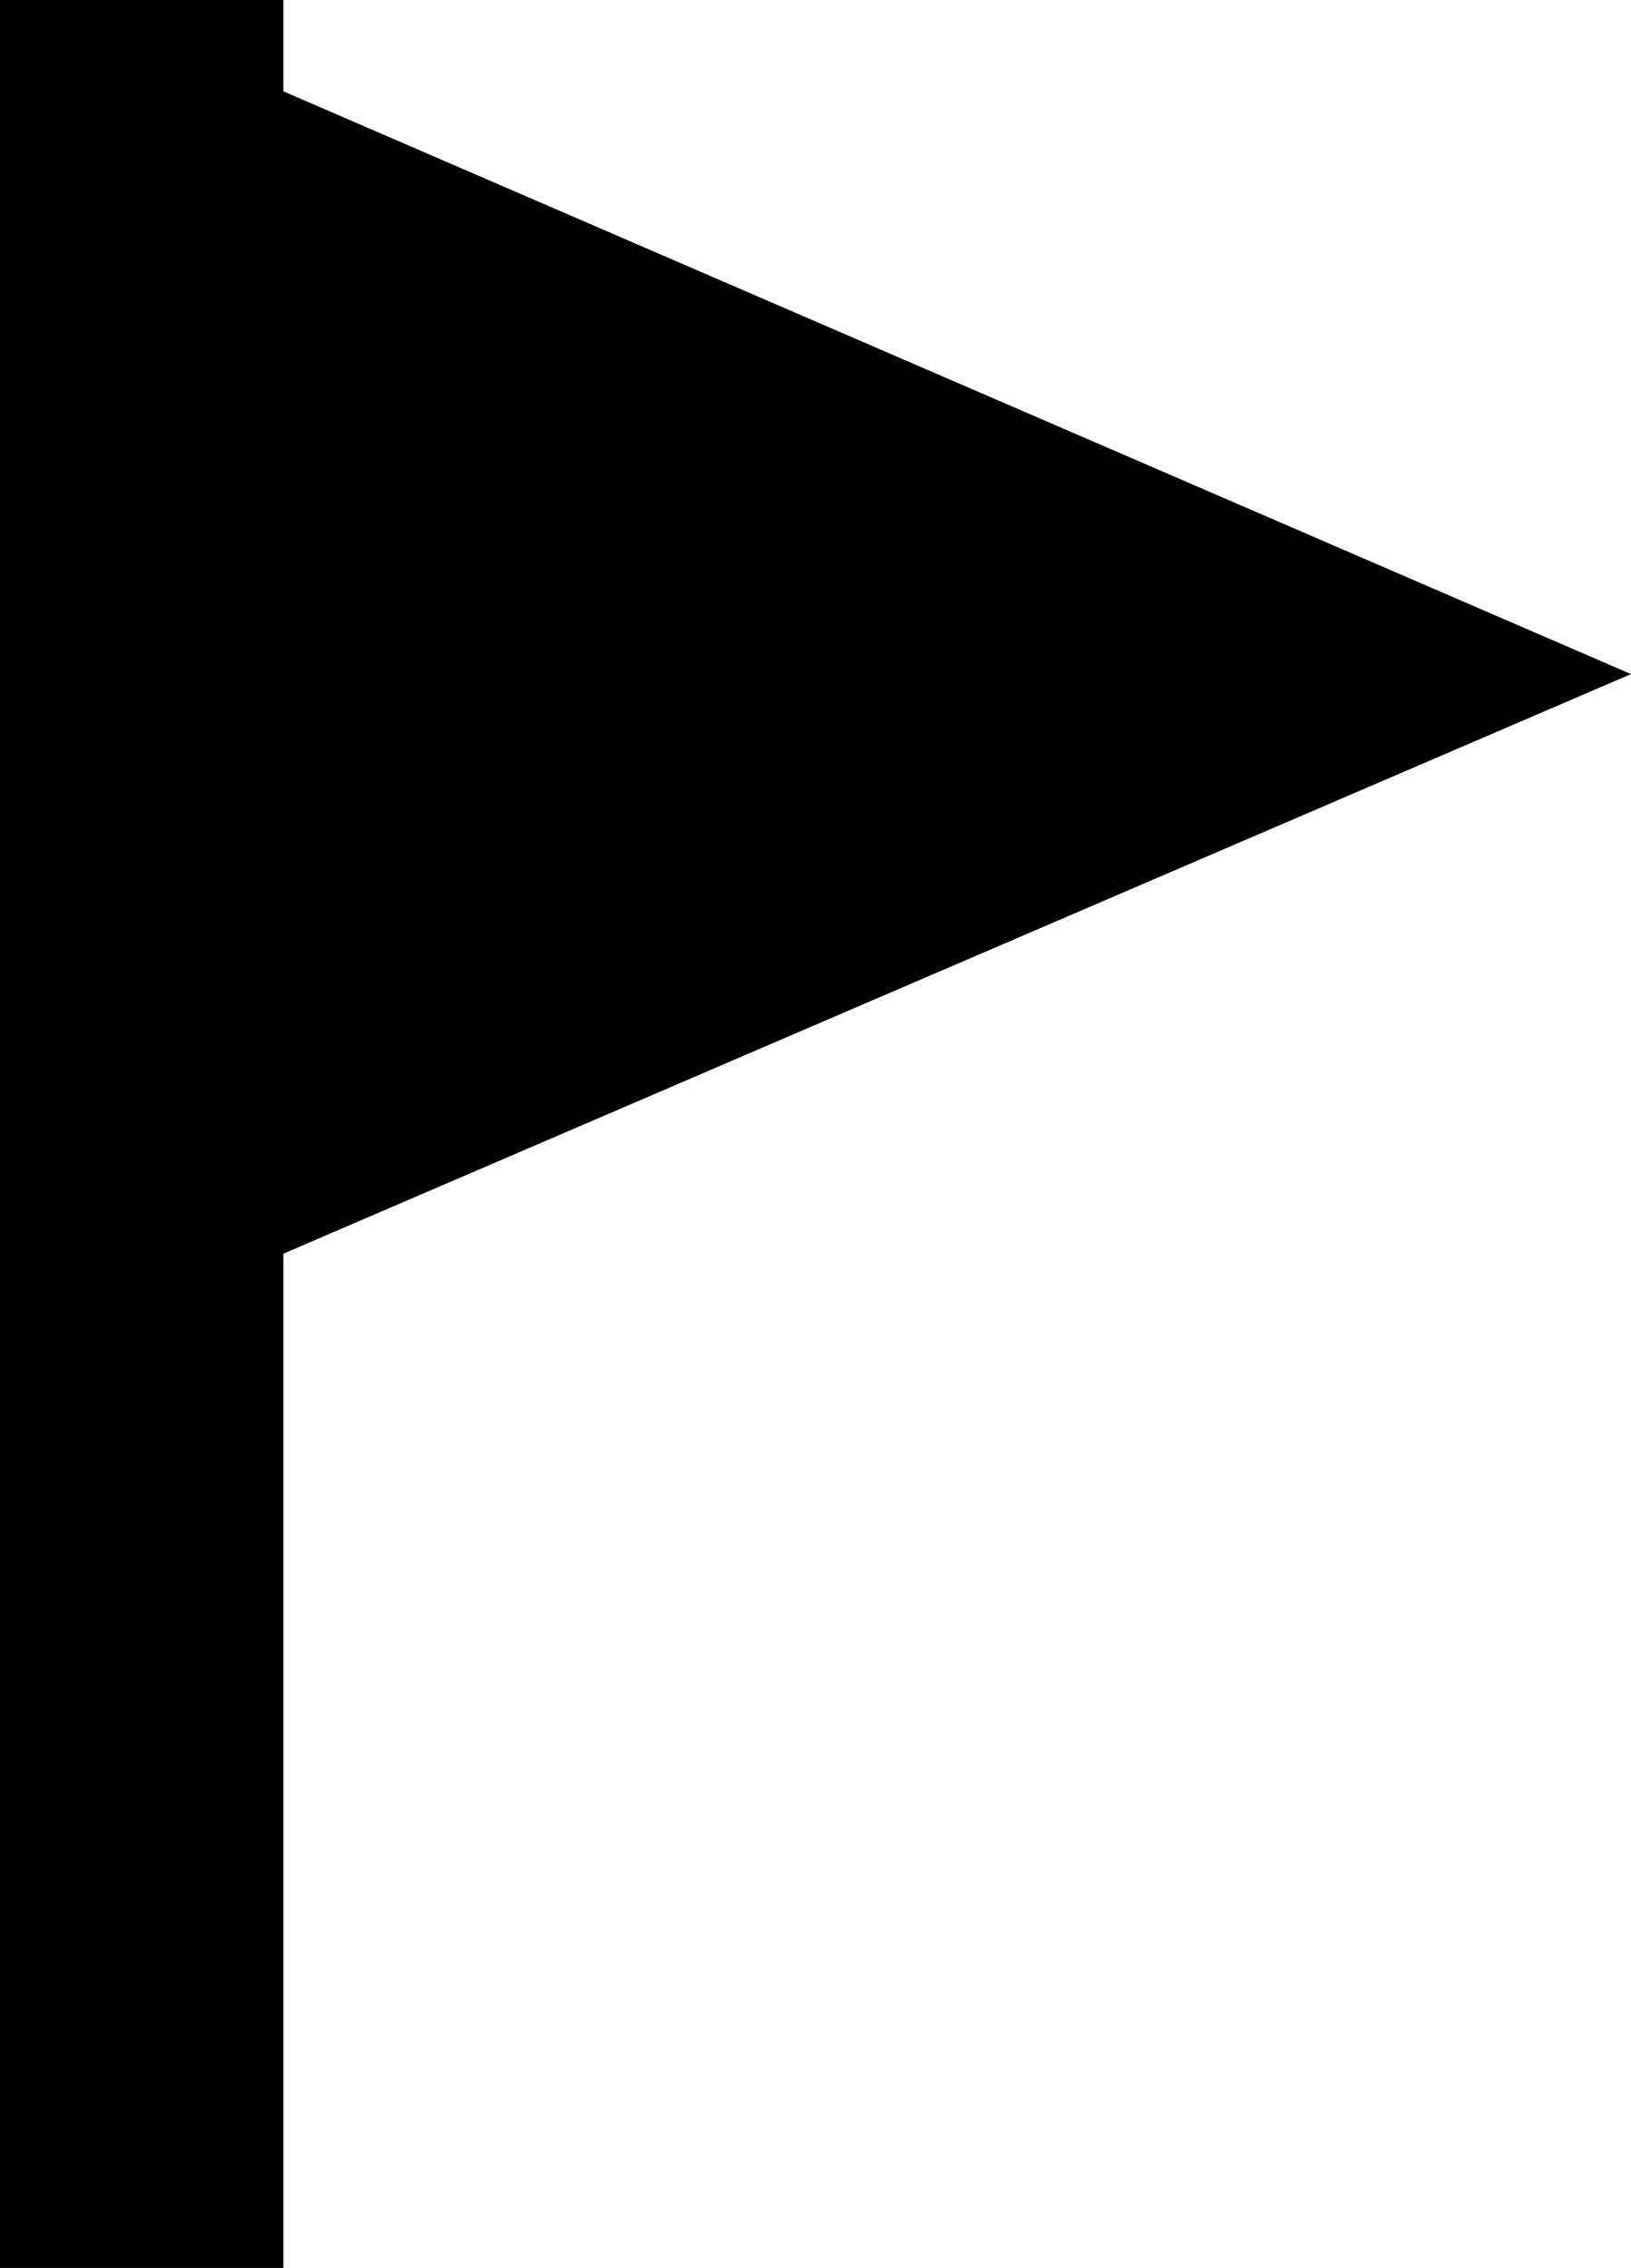 <?xml version="1.0" encoding="utf-8"?>
<!-- Generator: Adobe Illustrator 23.0.3, SVG Export Plug-In . SVG Version: 6.00 Build 0)  -->
<svg version="1.1" id="Layer_1" xmlns="http://www.w3.org/2000/svg" xmlns:xlink="http://www.w3.org/1999/xlink" x="0px" y="0px"
	 width="51.8px" height="72px" viewBox="0 0 51.8 72" enable-background="new 0 0 51.8 72" xml:space="preserve">
<polygon fill-rule="evenodd" clip-rule="evenodd" points="9,2.9 51.8,21.4 9,39.8 9,72 0,72 0,0 9,0 "/>
</svg>
